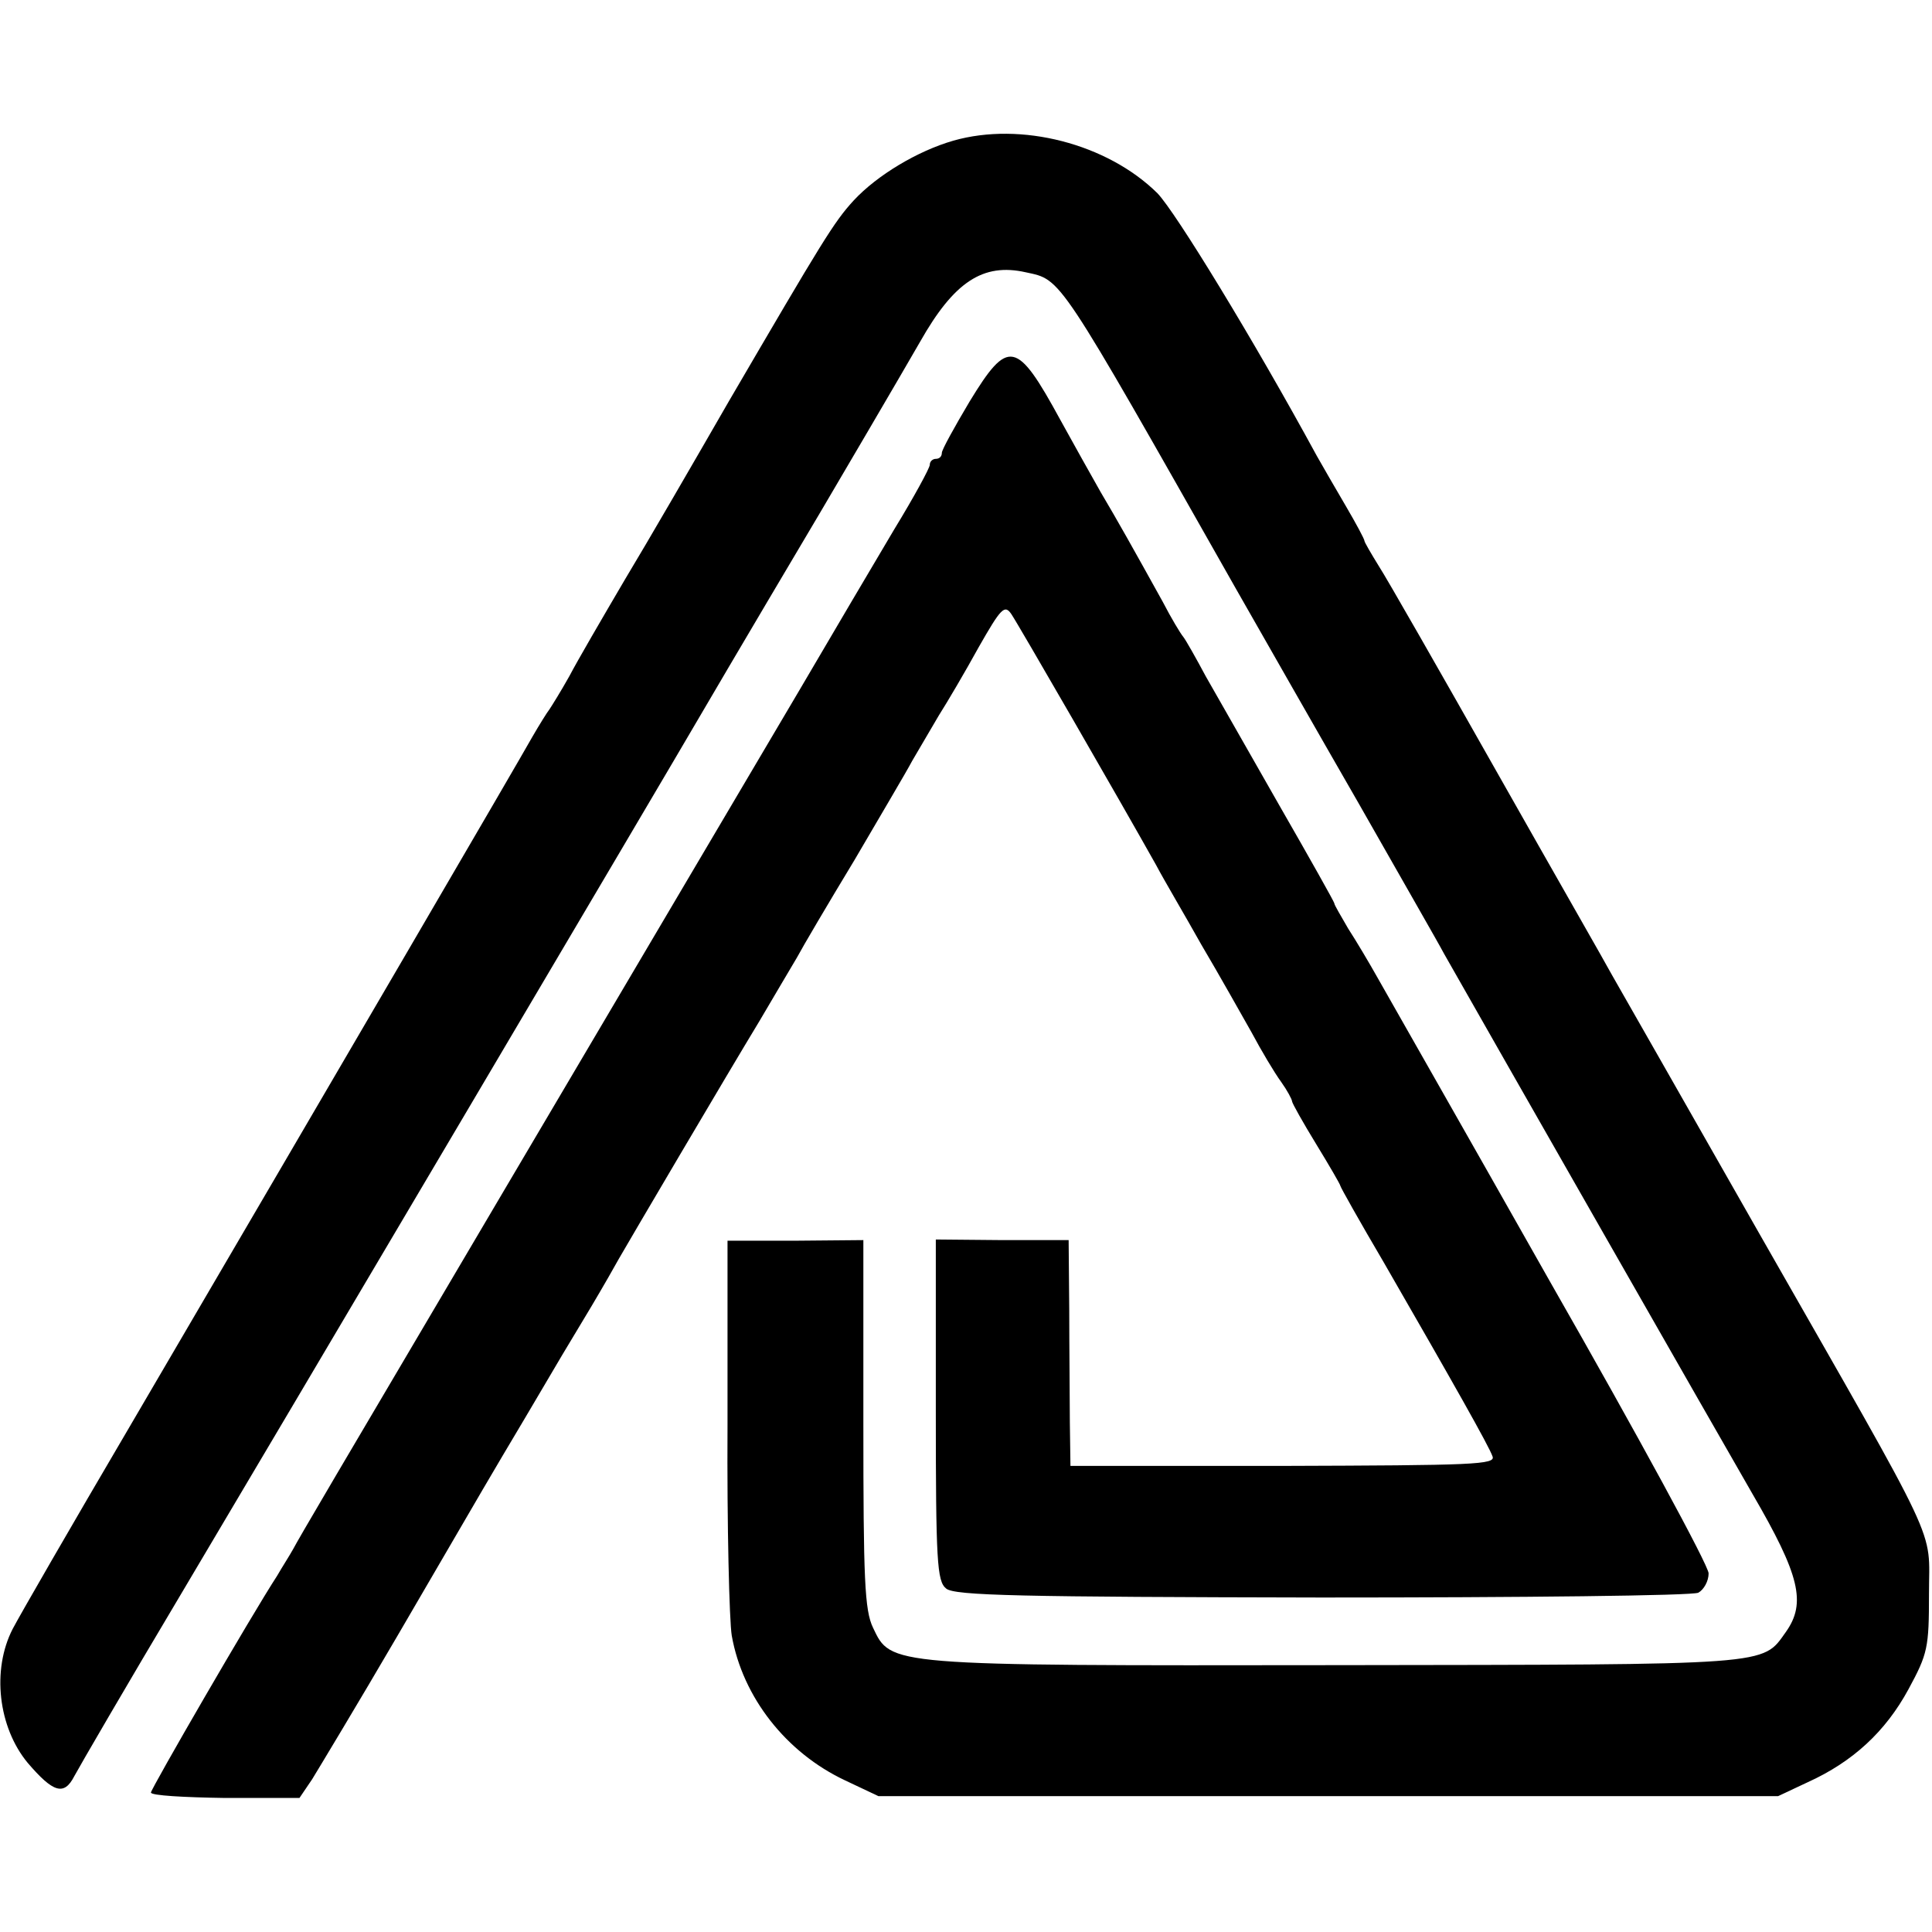 <?xml version="1.0" standalone="no"?>
<!DOCTYPE svg PUBLIC "-//W3C//DTD SVG 20010904//EN"
 "http://www.w3.org/TR/2001/REC-SVG-20010904/DTD/svg10.dtd">
<svg version="1.0" xmlns="http://www.w3.org/2000/svg"
 width="320pt" height="320pt" viewBox="0 0 320 320"
 preserveAspectRatio="xMidYMid meet">
<g transform="translate(0,320) scale(0.1,-0.1)"
fill="#000000" stroke="none">
<path d="M1579 2967 c-59 -17 -126 -57 -165 -99 -33 -36 -51 -66 -207 -333
-57 -99 -134 -232 -172 -295 -37 -63 -79 -135 -92 -160 -14 -25 -29 -49 -33
-55 -4 -5 -17 -26 -28 -45 -27 -48 -302 -519 -669 -1146 -94 -160 -180 -309
-192 -332 -35 -68 -24 -163 25 -222 42 -49 60 -55 77 -22 8 15 87 151 177 302
141 237 810 1369 860 1455 42 72 184 312 199 337 26 44 134 228 165 282 56 99
104 131 175 115 60 -13 51 0 348 -524 44 -77 135 -237 203 -355 67 -118 132
-231 142 -250 80 -141 455 -798 511 -895 78 -134 89 -180 55 -228 -40 -56 -18
-54 -743 -55 -747 -1 -739 -1 -769 62 -14 29 -16 81 -16 338 l0 304 -112 -1
-113 0 0 -305 c-1 -168 3 -325 7 -349 18 -102 90 -194 188 -240 l55 -26 745 0
745 0 49 23 c75 34 129 84 167 154 32 59 34 69 34 158 0 114 24 62 -280 595
-125 220 -236 414 -245 430 -9 17 -95 167 -190 335 -95 168 -183 322 -196 342
-13 21 -24 40 -24 42 0 3 -14 29 -31 58 -17 29 -39 67 -48 83 -105 193 -234
404 -264 435 -83 82 -226 119 -338 87z"/>
<path d="M1606 2535 c-25 -42 -46 -80 -46 -85 0 -6 -4 -10 -10 -10 -5 0 -10
-4 -10 -10 0 -5 -26 -53 -59 -107 -32 -54 -103 -174 -158 -268 -102 -173 -253
-428 -493 -835 -278 -471 -334 -566 -344 -585 -6 -11 -19 -31 -27 -45 -43 -66
-209 -353 -209 -359 0 -5 55 -8 123 -9 l123 0 21 31 c11 18 75 124 141 237
159 273 149 256 212 362 63 107 63 107 110 185 19 32 39 67 45 78 16 28 179
305 233 394 24 41 52 88 62 105 9 17 52 90 95 161 42 72 86 146 96 165 11 19
31 53 44 75 14 22 44 73 66 113 37 65 43 71 54 55 11 -16 180 -309 240 -416
12 -23 47 -82 75 -132 29 -49 66 -115 83 -145 16 -30 38 -67 49 -82 10 -14 18
-29 18 -32 0 -3 18 -35 40 -71 22 -36 40 -67 40 -69 0 -2 32 -59 72 -127 117
-203 174 -304 180 -321 6 -14 -31 -15 -347 -16 l-352 0 -1 72 c0 39 -1 123 -1
186 l-1 116 -110 0 -110 1 0 -282 c0 -251 2 -284 17 -296 13 -12 124 -14 622
-15 333 0 614 3 624 8 9 5 17 19 17 32 0 13 -118 230 -262 482 -143 253 -272
479 -286 504 -14 25 -36 62 -49 82 -12 21 -23 39 -23 42 0 2 -41 75 -91 162
-50 88 -105 184 -122 214 -16 30 -33 60 -37 65 -5 6 -20 31 -34 58 -51 92 -74
133 -103 182 -16 28 -46 82 -67 120 -72 132 -86 135 -150 30z"/>
</g>
</svg>

